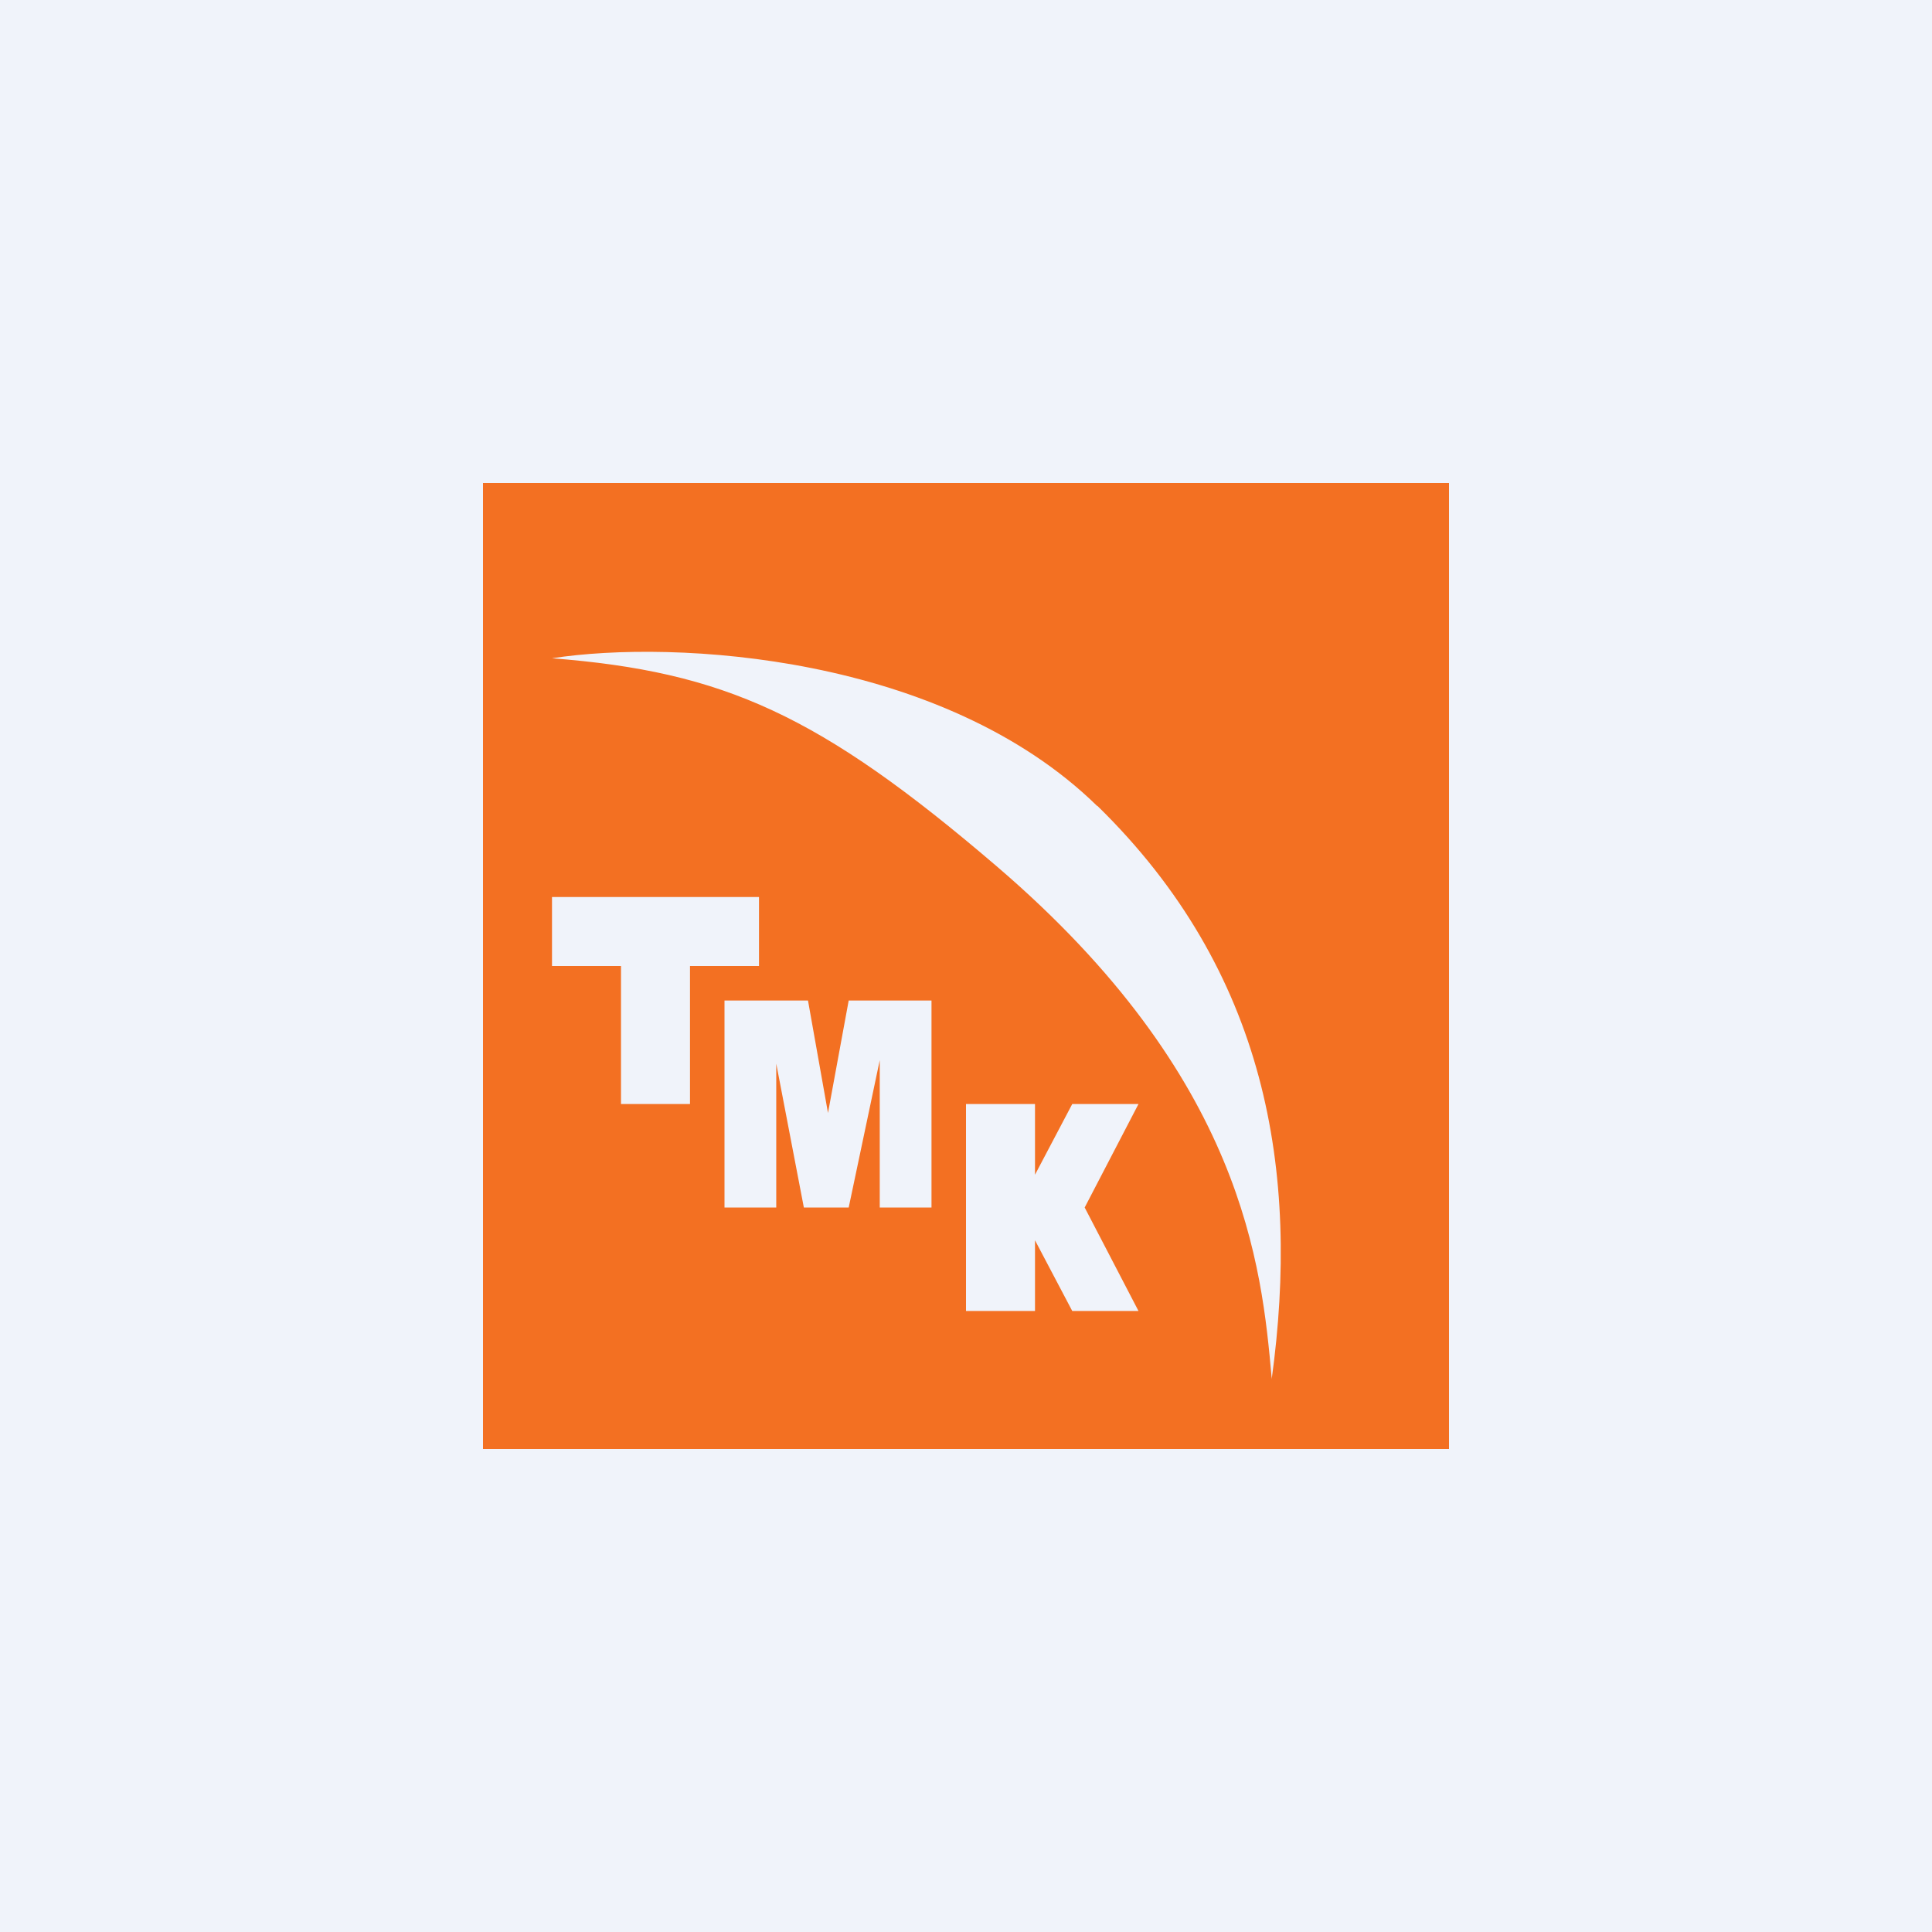 <svg xmlns="http://www.w3.org/2000/svg" width="56" height="56" viewBox="0 0 56 56"><path fill="#F0F3FA" d="M0 0h56v56H0z"/><path fill-rule="evenodd" d="M42 14H14v28h28V14zm-10.2 9.36c-4.48-4.38-12.24-4.83-15.8-4.28 4.99.39 7.75 1.63 12.89 6.03 7.17 6.14 7.68 11.6 7.97 14.83v.04c.83-6.03-.15-11.83-5.05-16.62zM18 26h-2v2h2v4h2v-4h2v-2h-4zm12 6h-2v6h2v-2.05L31.08 38H33l-1.56-3L33 32h-1.92L30 34.05V32zm-7.89-3H21v6h1.5v-4.17l.8 4.17h1.3l.9-4.27V35H27v-6h-2.4l-.6 3.26-.58-3.26h-1.31z" fill="#F37022"/></svg>